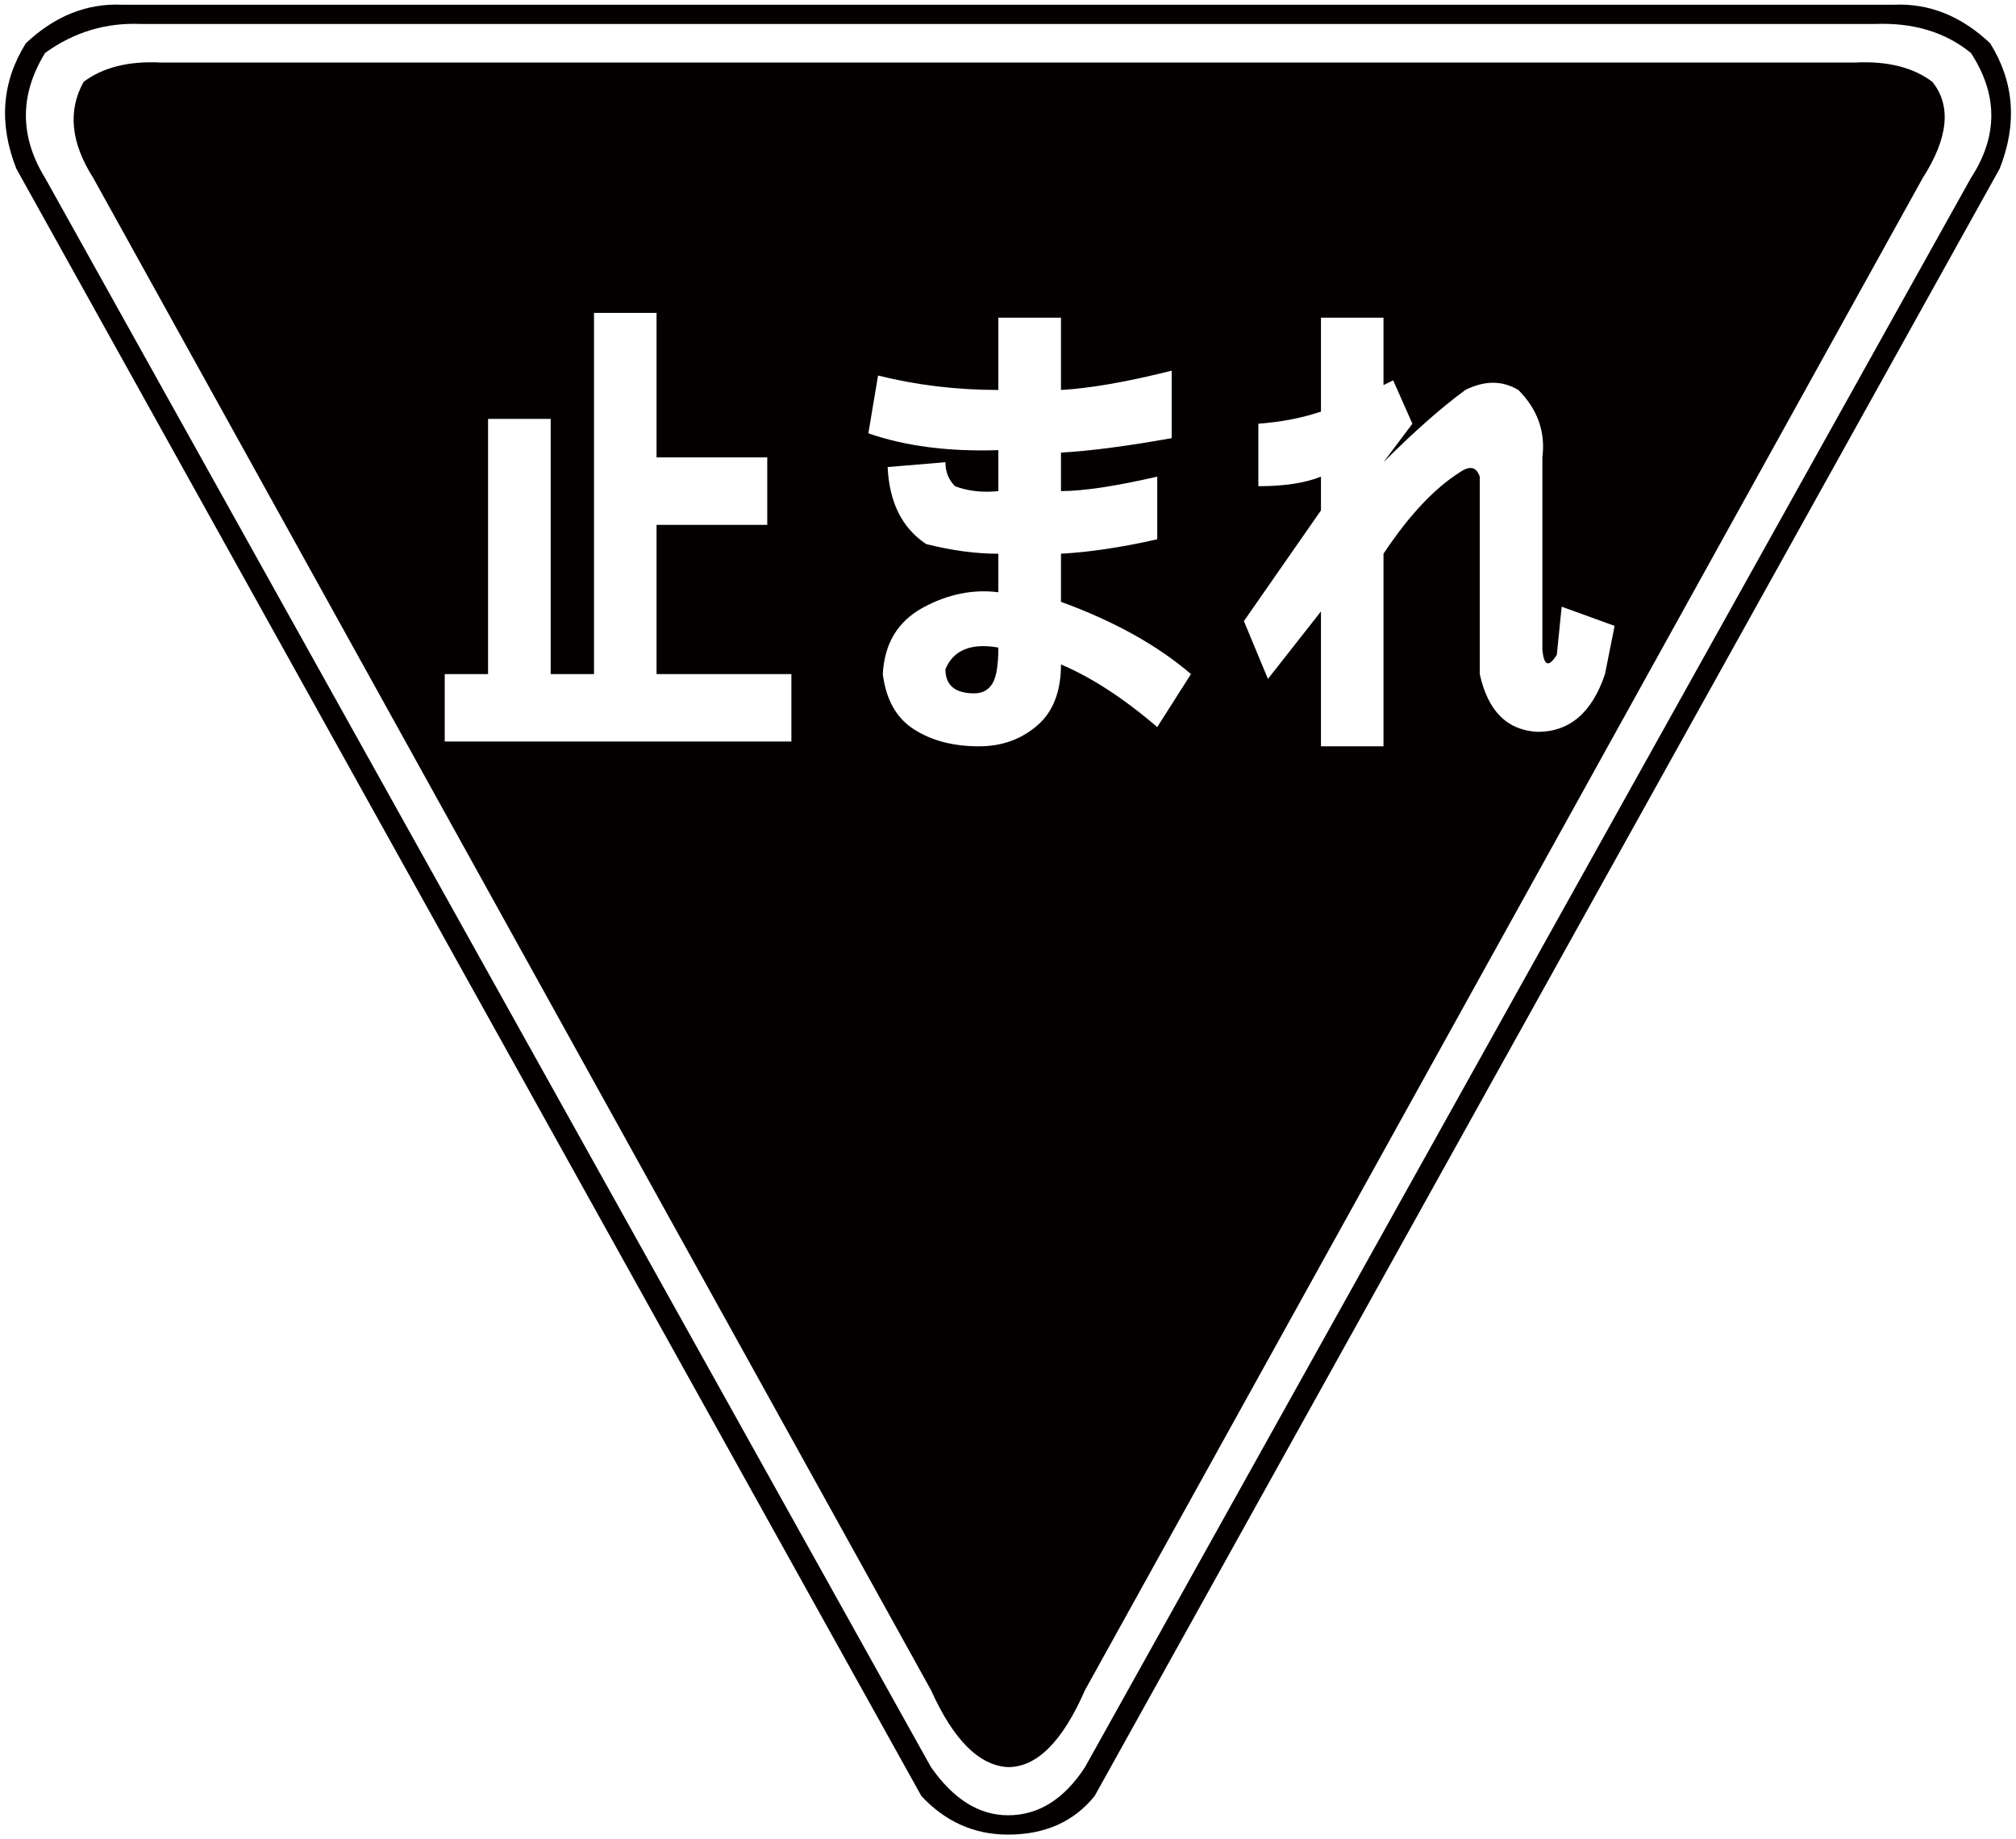 <svg xmlns="http://www.w3.org/2000/svg" viewBox="0 0 800 729.681"><path d="M365.627 712.55L6.449 66.855c-7.012-17.853-5.731-34.39 3.81-49.688C21.723 6.343 34.468 1.252 48.495 1.875h703.012c14.026-.624 26.771 4.468 38.233 15.291 9.543 15.298 10.824 31.835 3.81 49.688L434.373 712.55c-8.26 10.217-19.724 15.307-34.356 15.307-13.385 0-24.849-5.09-34.39-15.307m3.81-11.464c8.901 12.745 19.117 19.101 30.58 19.101 12.07 0 22.251-6.356 30.546-19.101L782.087 70.648c10.822-16.555 10.822-33.11 0-49.663-10.183-8.27-22.926-12.104-38.201-11.464H56.114c-13.991-.641-26.736 3.193-38.2 11.464-10.182 16.554-10.182 33.108 0 49.663l351.523 630.438zm0-30.563c8.901 19.774 19.117 29.957 30.58 30.563 11.462 0 21.611-10.149 30.546-30.563L762.971 70.648c10.181-15.897 11.462-28.659 3.843-38.183-7.652-5.749-17.836-8.286-30.581-7.663H63.769c-12.745-.623-22.929 1.914-30.581 7.663-6.373 11.464-5.09 24.199 3.843 38.183l332.406 599.875zm-55.396-376.339h-137.56V267.43h17.194V166.182h24.85v101.249h17.195V124.138h24.815v57.319h43.931v26.769h-43.931v59.205h53.507v26.753zm74.513 1.906c-10.216 0-18.813-2.225-25.792-6.692-7.013-4.45-11.16-11.768-12.441-21.967.64-12.07 5.9-20.836 15.778-26.281 9.845-5.379 19.893-7.469 30.075-6.187v-15.274c-8.935 0-18.477-1.281-28.658-3.844-9.543-6.355-14.633-16.538-15.274-30.547l22.927-1.921c0 3.81 1.281 7.012 3.81 9.524 5.091 1.939 10.824 2.581 17.196 1.939v-16.251c-19.724.64-36.92-1.568-51.586-6.676l3.845-22.926c15.274 3.81 31.187 5.73 47.741 5.73v-28.674h24.849v28.674c11.462-.64 26.096-3.169 43.932-7.652v26.769c-17.836 3.187-32.469 5.093-43.932 5.733v15.273c8.901 0 21.646-1.939 38.201-5.731v24.849c-14.026 3.185-26.738 5.091-38.201 5.731v19.084c21.005 7.652 38.201 17.195 51.586 28.657l-13.385 21.022c-13.385-11.464-26.131-19.742-38.201-24.832 0 10.824-3.204 18.949-9.543 24.326-6.407 5.446-14.027 8.144-22.927 8.144m-1.922-21.005c3.169 0 5.562-1.281 7.147-3.827 1.585-2.547 2.395-7.316 2.395-14.347-10.822-1.887-17.836.979-21.005 8.599-.001 6.388 3.809 9.575 11.463 9.575m162.375 21.005h-24.815v-53.507l-21.038 26.769-9.543-22.927 30.581-43.931v-13.385c-6.372 2.562-14.666 3.792-24.848 3.792v-24.797c8.901-.641 17.196-2.226 24.848-4.787v-37.273h24.815v26.754l3.845-1.889 7.62 17.196-11.464 15.274c12.105-12.087 22.929-21.646 32.469-28.66 7.654-3.809 14.666-3.809 21.038 0 7.62 7.655 10.824 16.573 9.543 26.738v76.434c.64 6.354 2.529 6.996 5.731 1.889l1.921-19.084 21.005 7.62-3.81 19.117c-5.123 15.291-14.026 22.927-26.771 22.927-12.103-.641-19.723-8.276-22.927-22.927v-78.322c-1.281-3.81-3.809-4.45-7.62-1.922-10.216 6.389-20.397 17.178-30.581 32.502v76.399z" fill="#040000"/></svg>